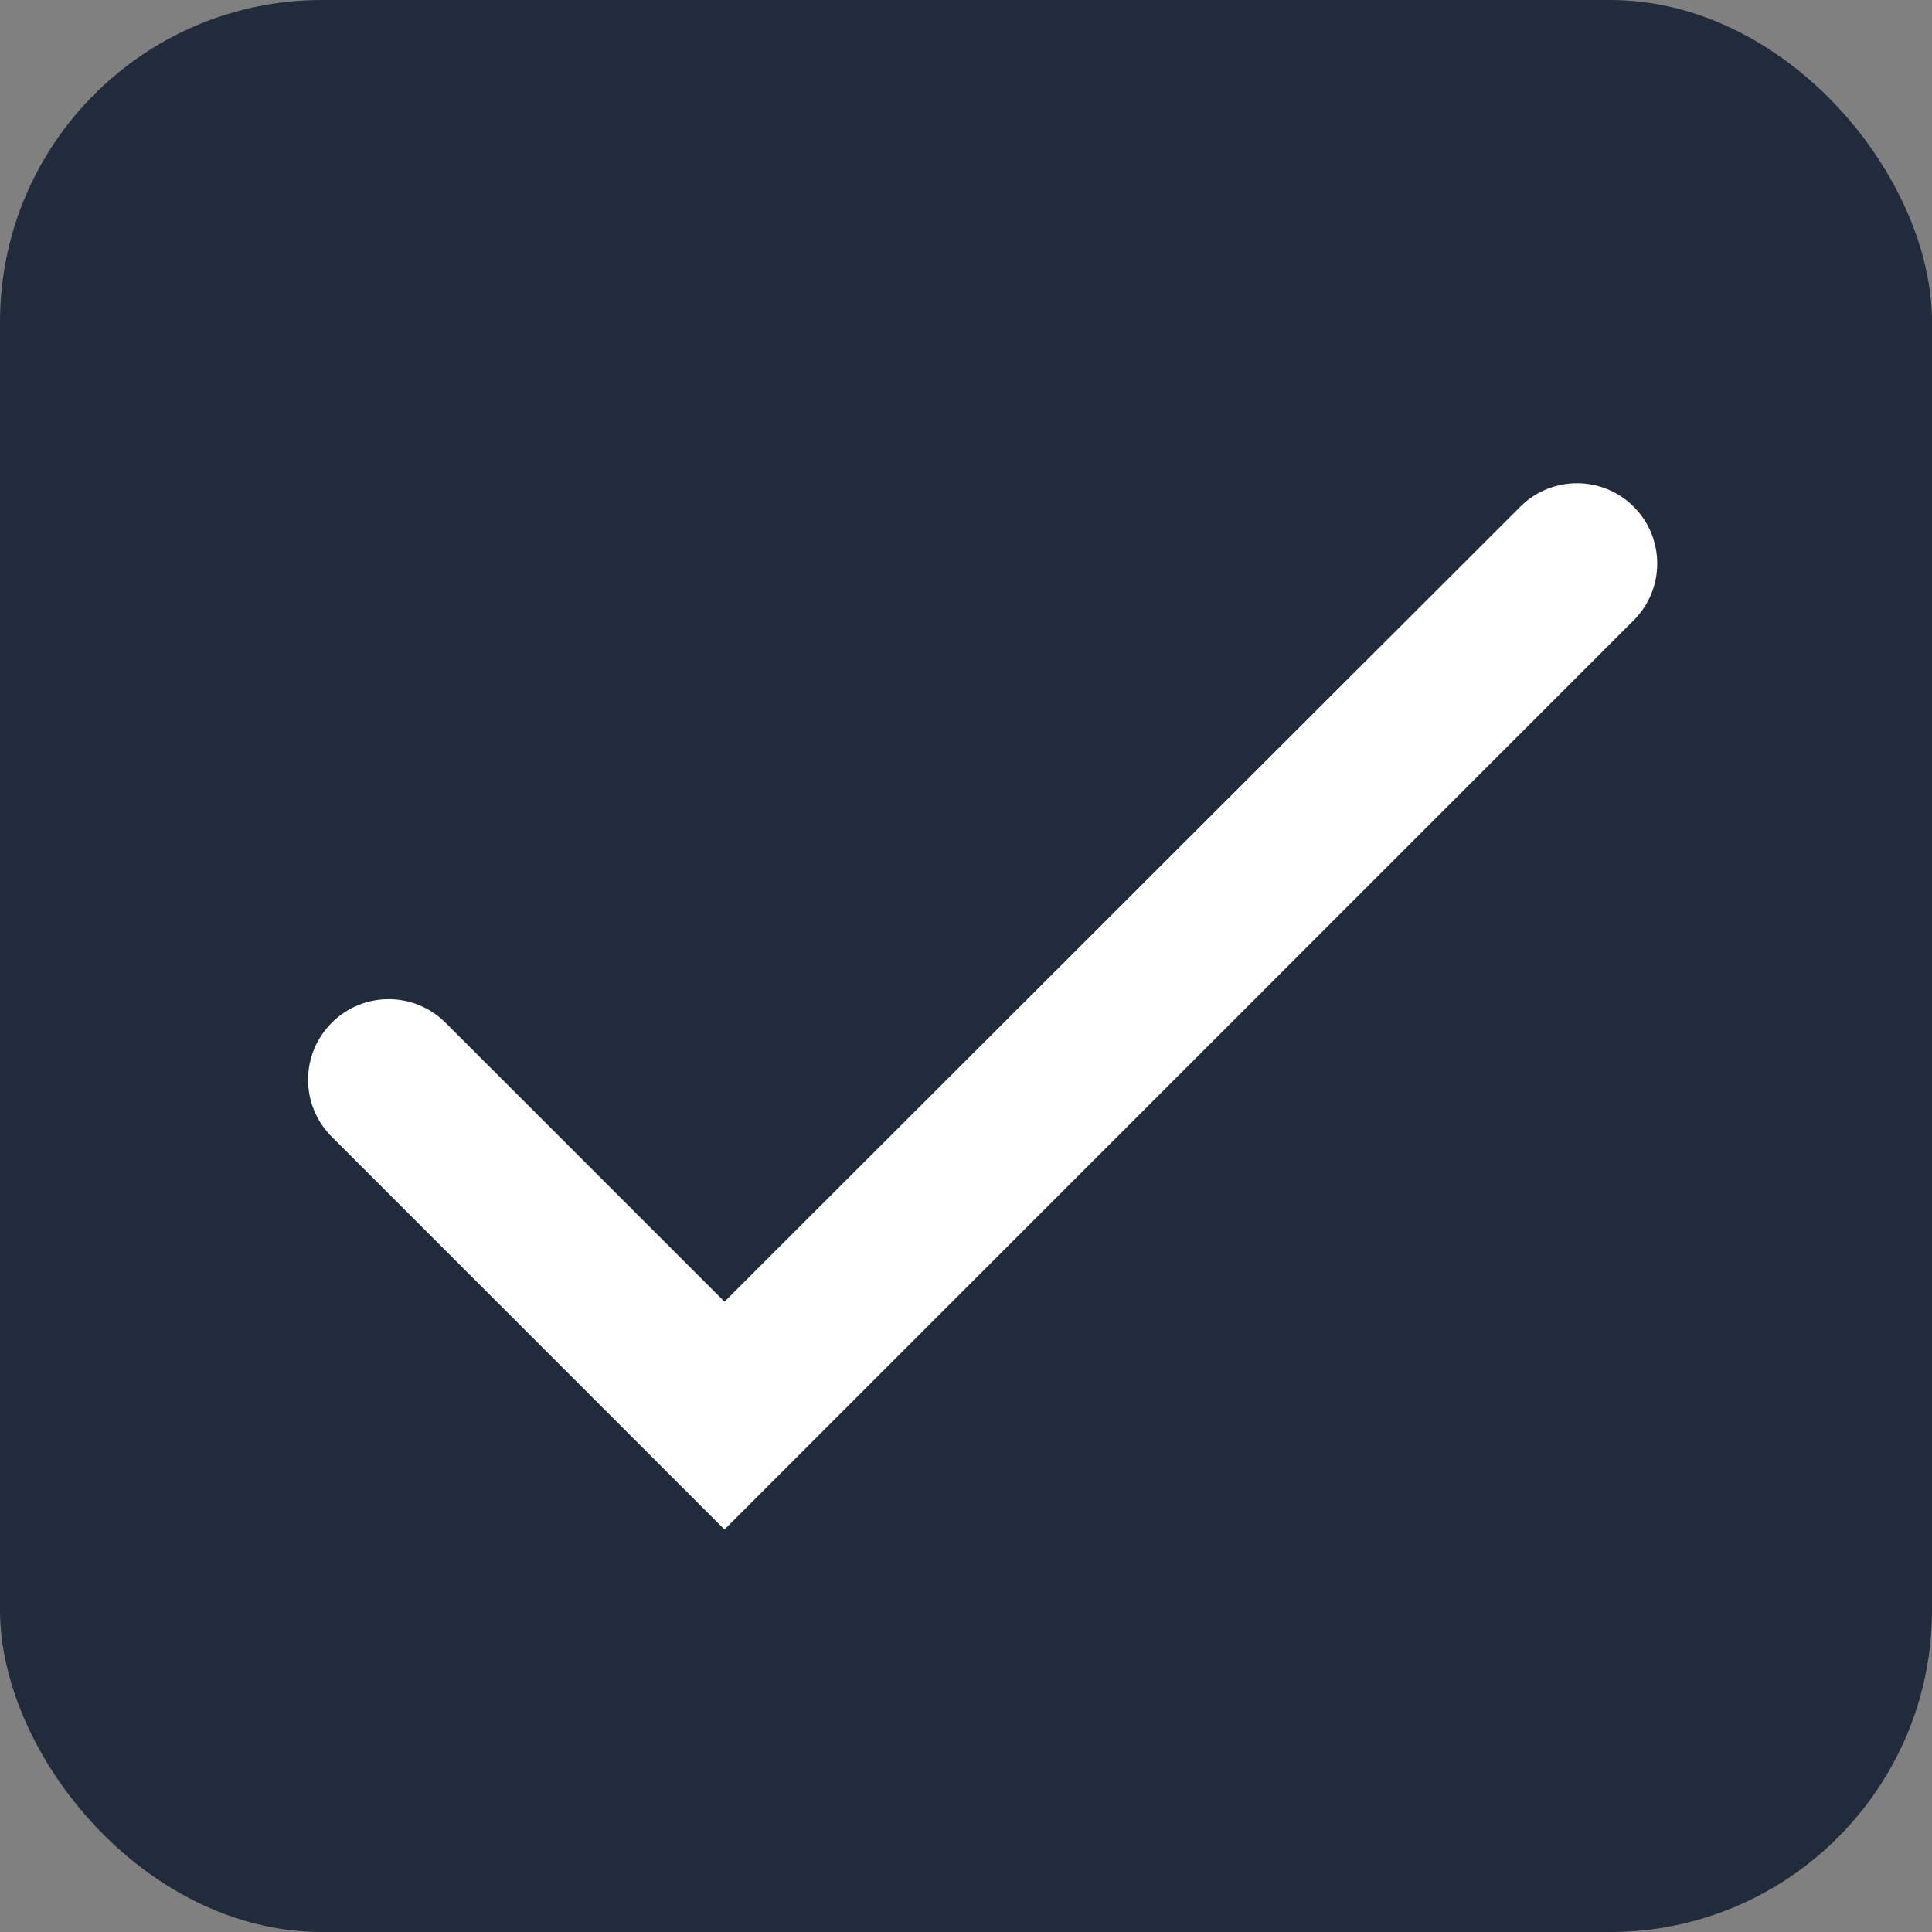 <svg width="24" height="24" viewBox="0 0 24 24" fill="none" xmlns="http://www.w3.org/2000/svg">
<rect x="0" y="0" width="24" height="24" fill="#808080" stroke="none"/>
<rect width="24" height="24" rx="4" fill="#222B3C"/>
<g clip-path="url(#clip0_953_20734)">
<path d="M9 16.17L5.535 12.705C5.145 12.315 4.514 12.314 4.123 12.703C3.73 13.093 3.728 13.728 4.12 14.12L9 19L20.295 7.705C20.684 7.316 20.684 6.684 20.295 6.295C19.906 5.906 19.274 5.905 18.885 6.295L9 16.17Z" fill="white"/>
</g>
<defs>
<clipPath id="clip0_953_20734">
<rect width="24" height="24" fill="white"/>
</clipPath>
</defs>
</svg>
